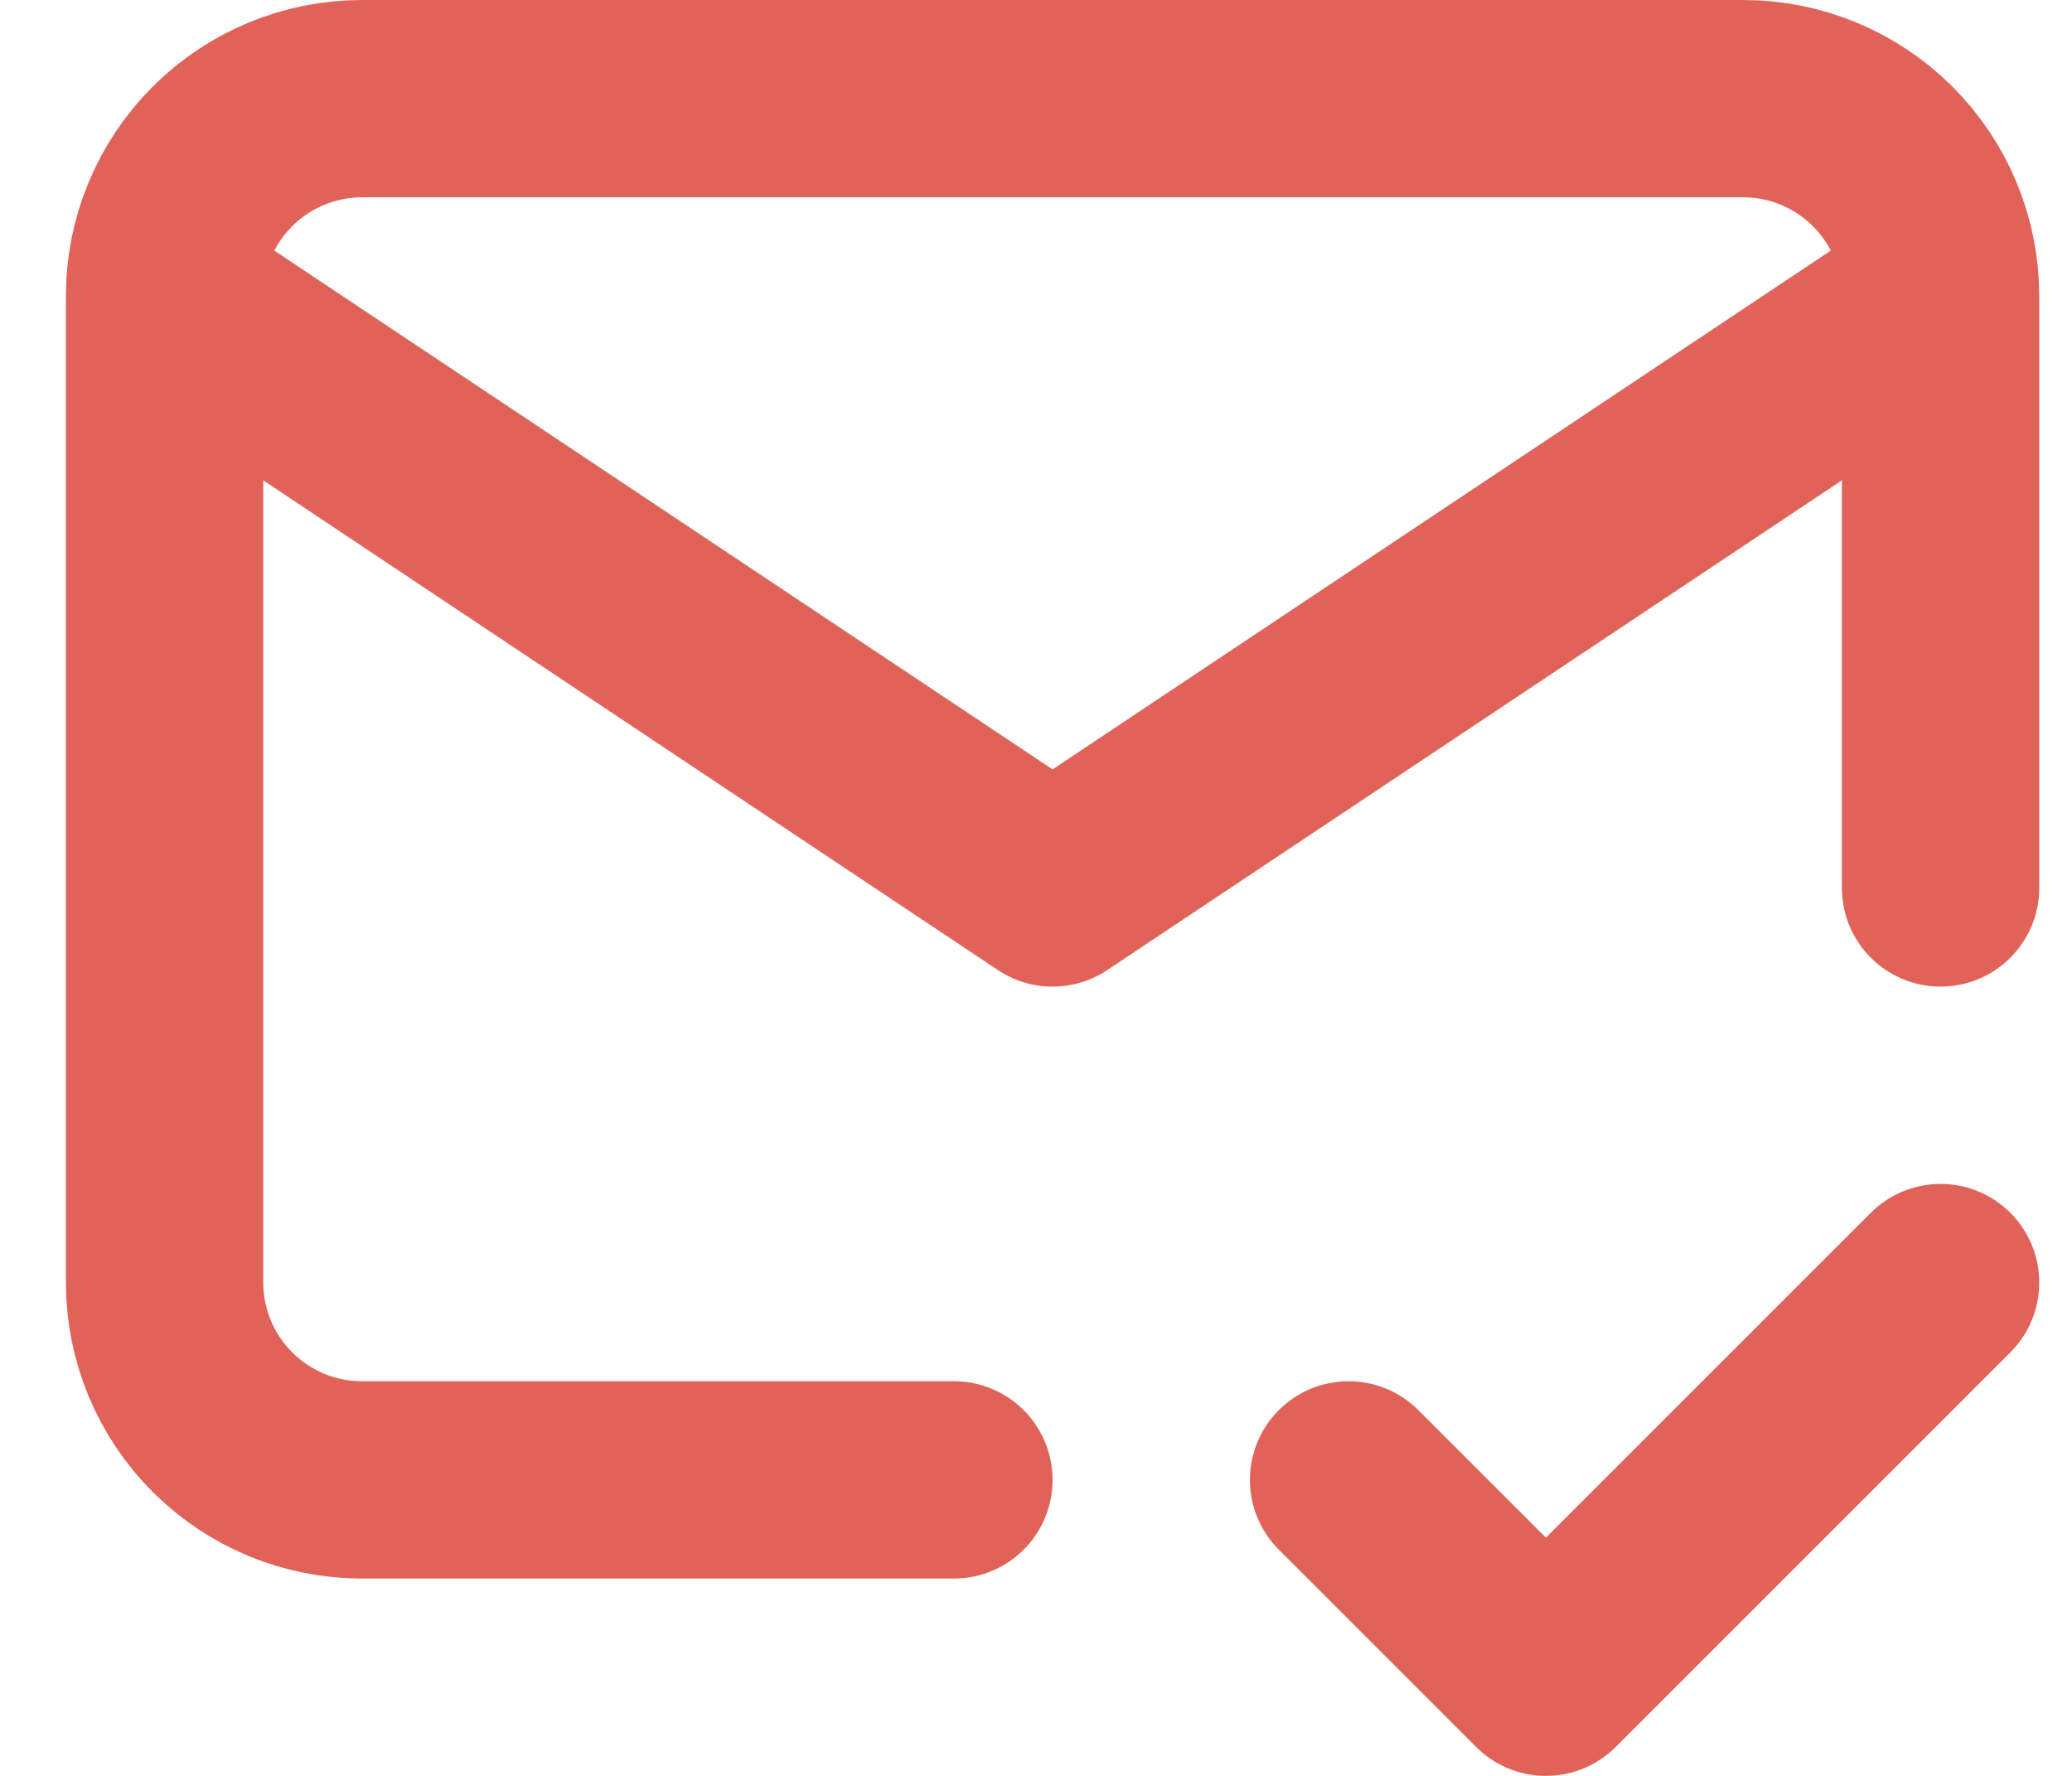 <svg width="21" height="18" viewBox="0 0 21 18" fill="none" xmlns="http://www.w3.org/2000/svg">
<path d="M9.668 15H3.668C3.138 15 2.629 14.789 2.254 14.414C1.879 14.039 1.668 13.53 1.668 13V3M1.668 3C1.668 2.47 1.879 1.961 2.254 1.586C2.629 1.211 3.138 1 3.668 1H17.668C18.198 1 18.707 1.211 19.082 1.586C19.457 1.961 19.668 2.47 19.668 3M1.668 3L10.668 9L19.668 3M19.668 3V9M13.668 15L15.668 17L19.668 13" stroke="#E16259" stroke-width="2" stroke-linecap="round" stroke-linejoin="round"/>
</svg>
